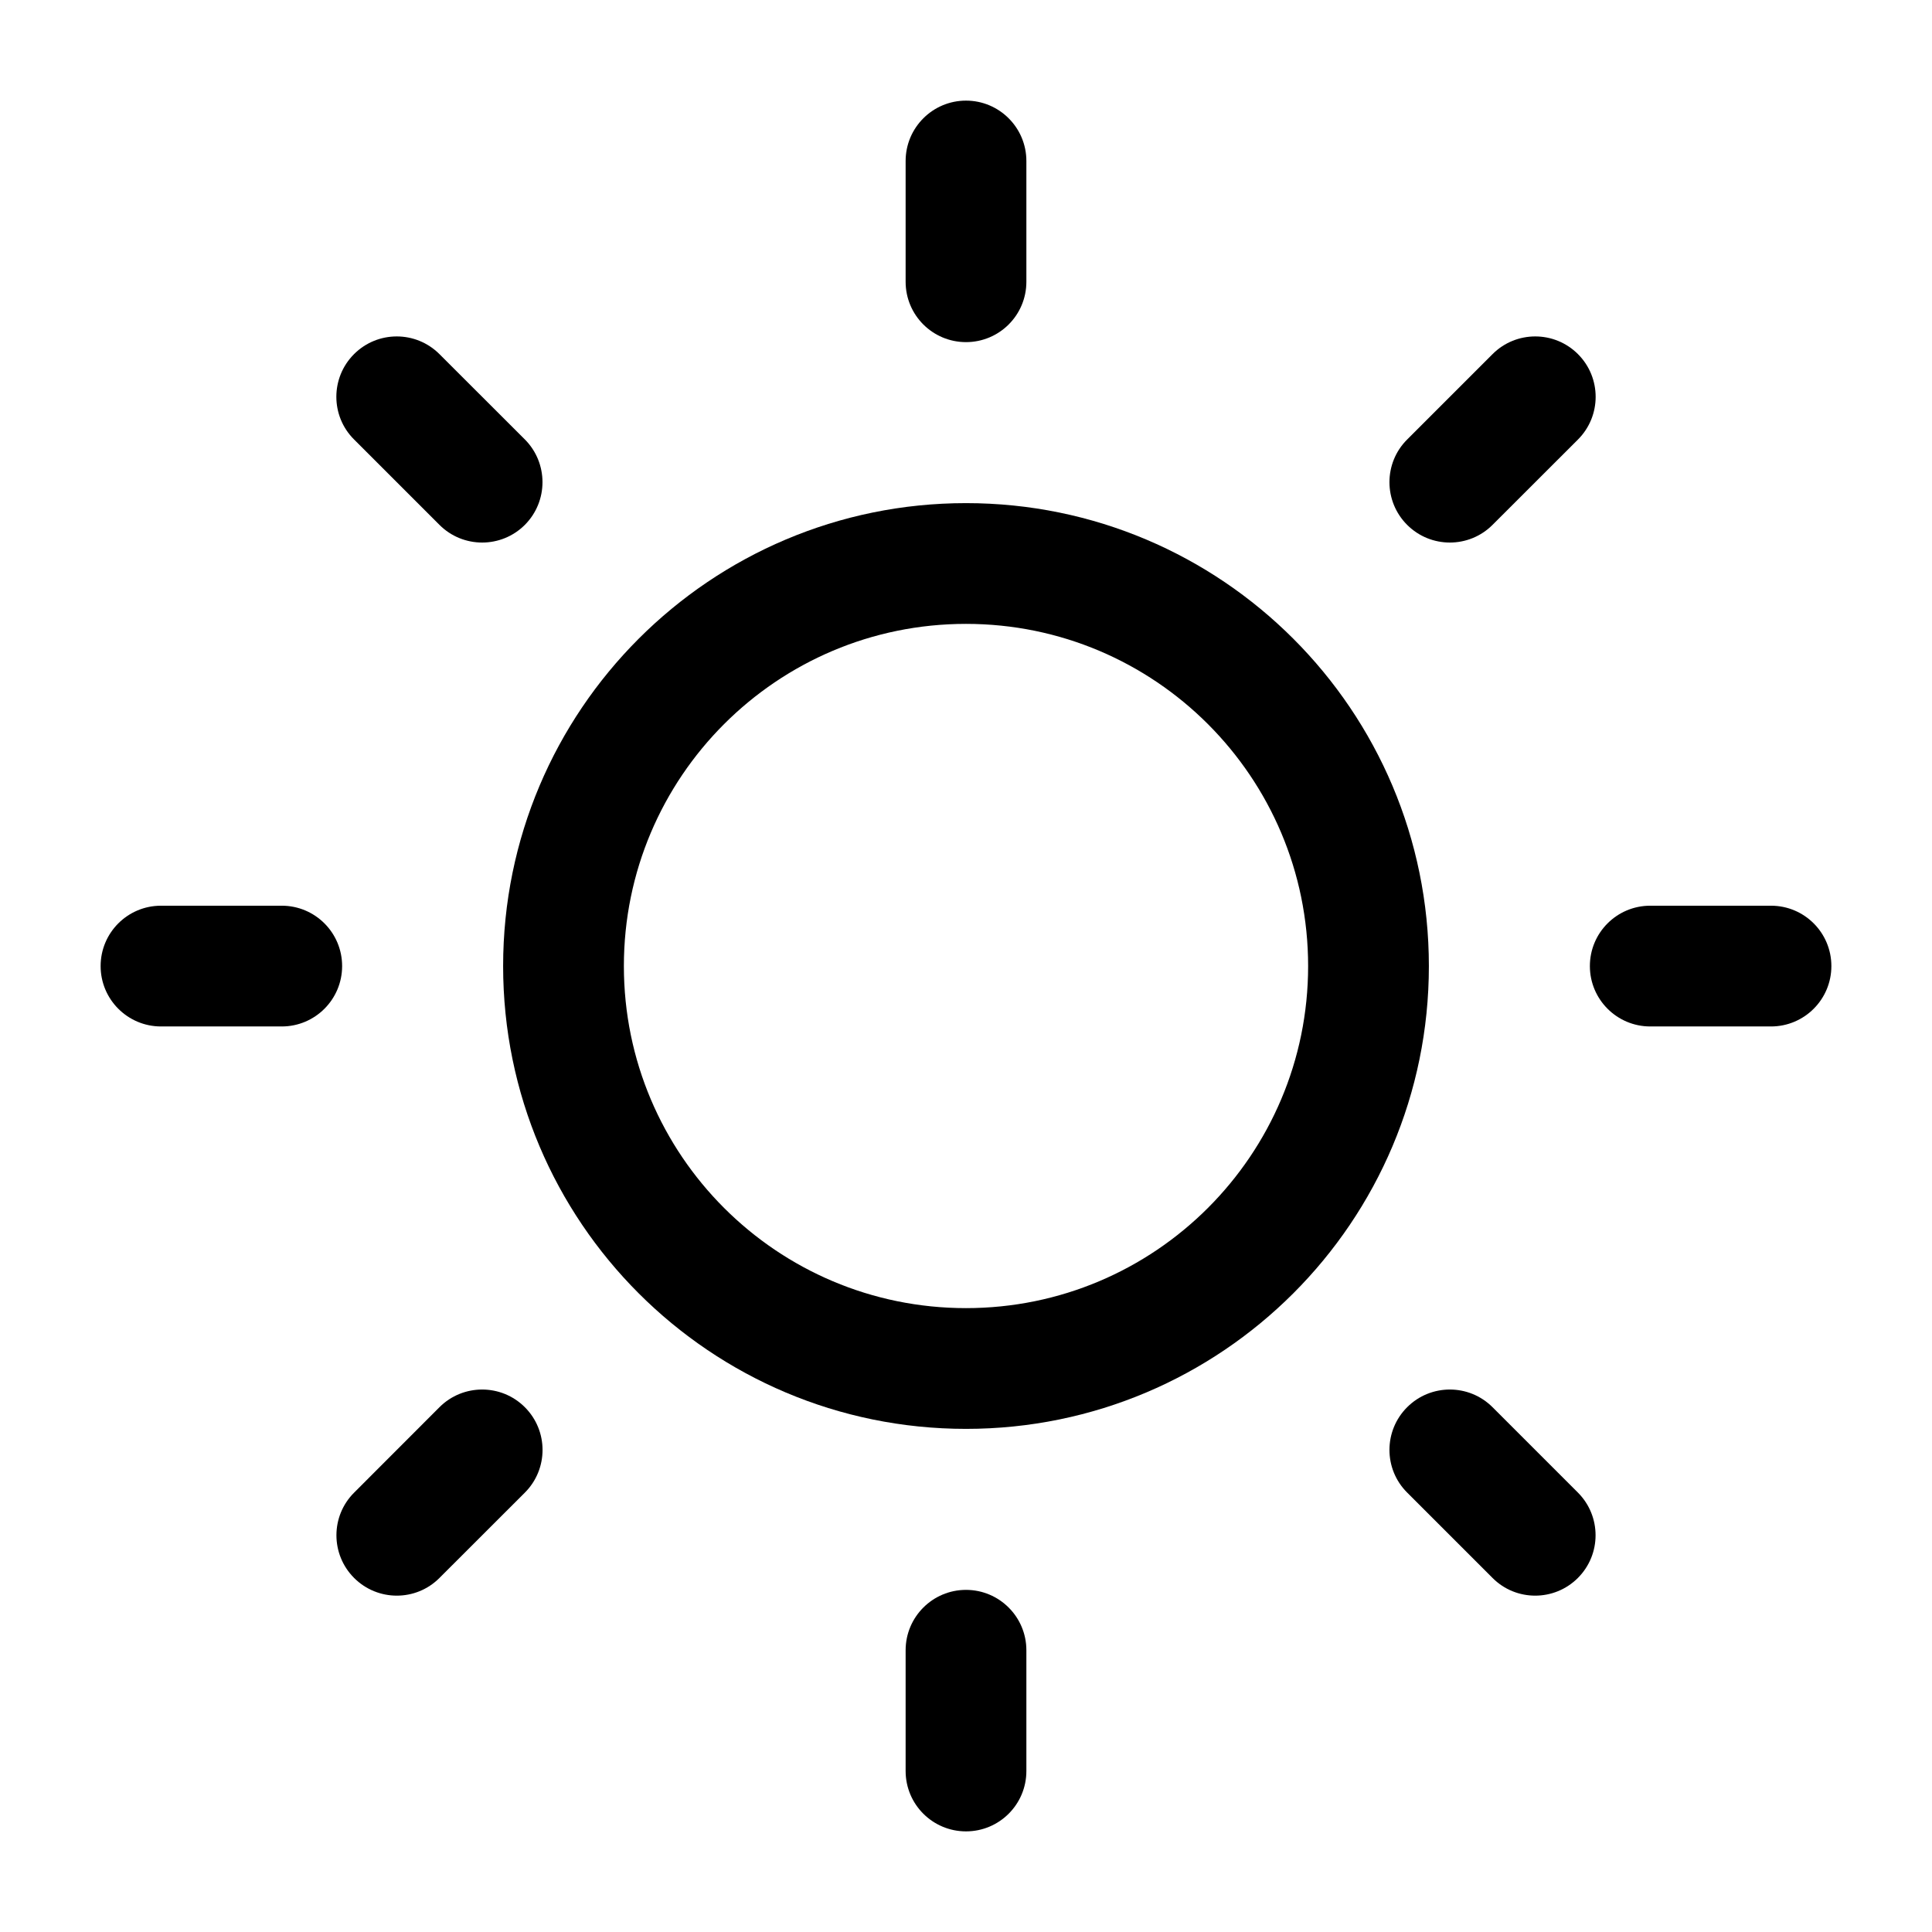 <svg width="24" height="24" viewBox="0 0 24 24" fill="none" xmlns="http://www.w3.org/2000/svg">
<path d="M12.75 2C12.75 1.586 12.414 1.25 12 1.25C11.586 1.25 11.25 1.586 11.25 2V3.5C11.25 3.915 11.586 4.25 12 4.25C12.414 4.25 12.75 3.915 12.75 3.5V2Z" fill="black"/>
<path d="M5.459 4.399C5.166 4.106 4.691 4.106 4.398 4.399C4.105 4.692 4.105 5.167 4.398 5.459L5.459 6.52C5.752 6.813 6.227 6.813 6.52 6.52C6.812 6.227 6.812 5.752 6.52 5.459L5.459 4.399Z" fill="black"/>
<path d="M19.602 5.46C19.895 5.167 19.895 4.692 19.602 4.399C19.309 4.106 18.834 4.106 18.541 4.399L17.48 5.46C17.187 5.752 17.187 6.227 17.48 6.52C17.773 6.813 18.248 6.813 18.541 6.52L19.602 5.46Z" fill="black"/>
<path d="M2 11.251C1.586 11.251 1.25 11.586 1.25 12.001C1.25 12.415 1.586 12.751 2 12.751H3.5C3.914 12.751 4.25 12.415 4.25 12.001C4.25 11.586 3.914 11.251 3.5 11.251H2Z" fill="black"/>
<path d="M20.5 11.251C20.086 11.251 19.75 11.586 19.75 12.001C19.75 12.415 20.086 12.751 20.5 12.751H22C22.414 12.751 22.75 12.415 22.75 12.001C22.75 11.586 22.414 11.251 22 11.251H20.5Z" fill="black"/>
<path d="M18.541 17.481C18.248 17.188 17.773 17.188 17.48 17.481C17.187 17.774 17.187 18.249 17.48 18.541L18.541 19.602C18.833 19.895 19.308 19.895 19.601 19.602C19.894 19.309 19.894 18.834 19.601 18.541L18.541 17.481Z" fill="black"/>
<path d="M6.52 18.542C6.813 18.249 6.813 17.774 6.52 17.481C6.227 17.188 5.752 17.188 5.459 17.481L4.399 18.542C4.106 18.834 4.106 19.309 4.399 19.602C4.692 19.895 5.167 19.895 5.459 19.602L6.52 18.542Z" fill="black"/>
<path d="M12.75 20.5C12.75 20.086 12.414 19.75 12 19.75C11.586 19.75 11.25 20.086 11.25 20.5V22C11.25 22.415 11.586 22.75 12 22.75C12.414 22.75 12.75 22.415 12.75 22V20.5Z" fill="black"/>
<path fill-rule="evenodd" clip-rule="evenodd" d="M12 6.25C8.824 6.25 6.25 8.825 6.25 12.001C6.25 15.176 8.824 17.75 12 17.75C15.176 17.75 17.75 15.176 17.75 12.001C17.75 8.825 15.176 6.25 12 6.25ZM7.75 12.001C7.75 9.653 9.653 7.75 12 7.75C14.347 7.75 16.25 9.653 16.25 12.001C16.25 14.348 14.347 16.25 12 16.25C9.653 16.25 7.75 14.348 7.75 12.001Z" fill="black"/>
</svg>
